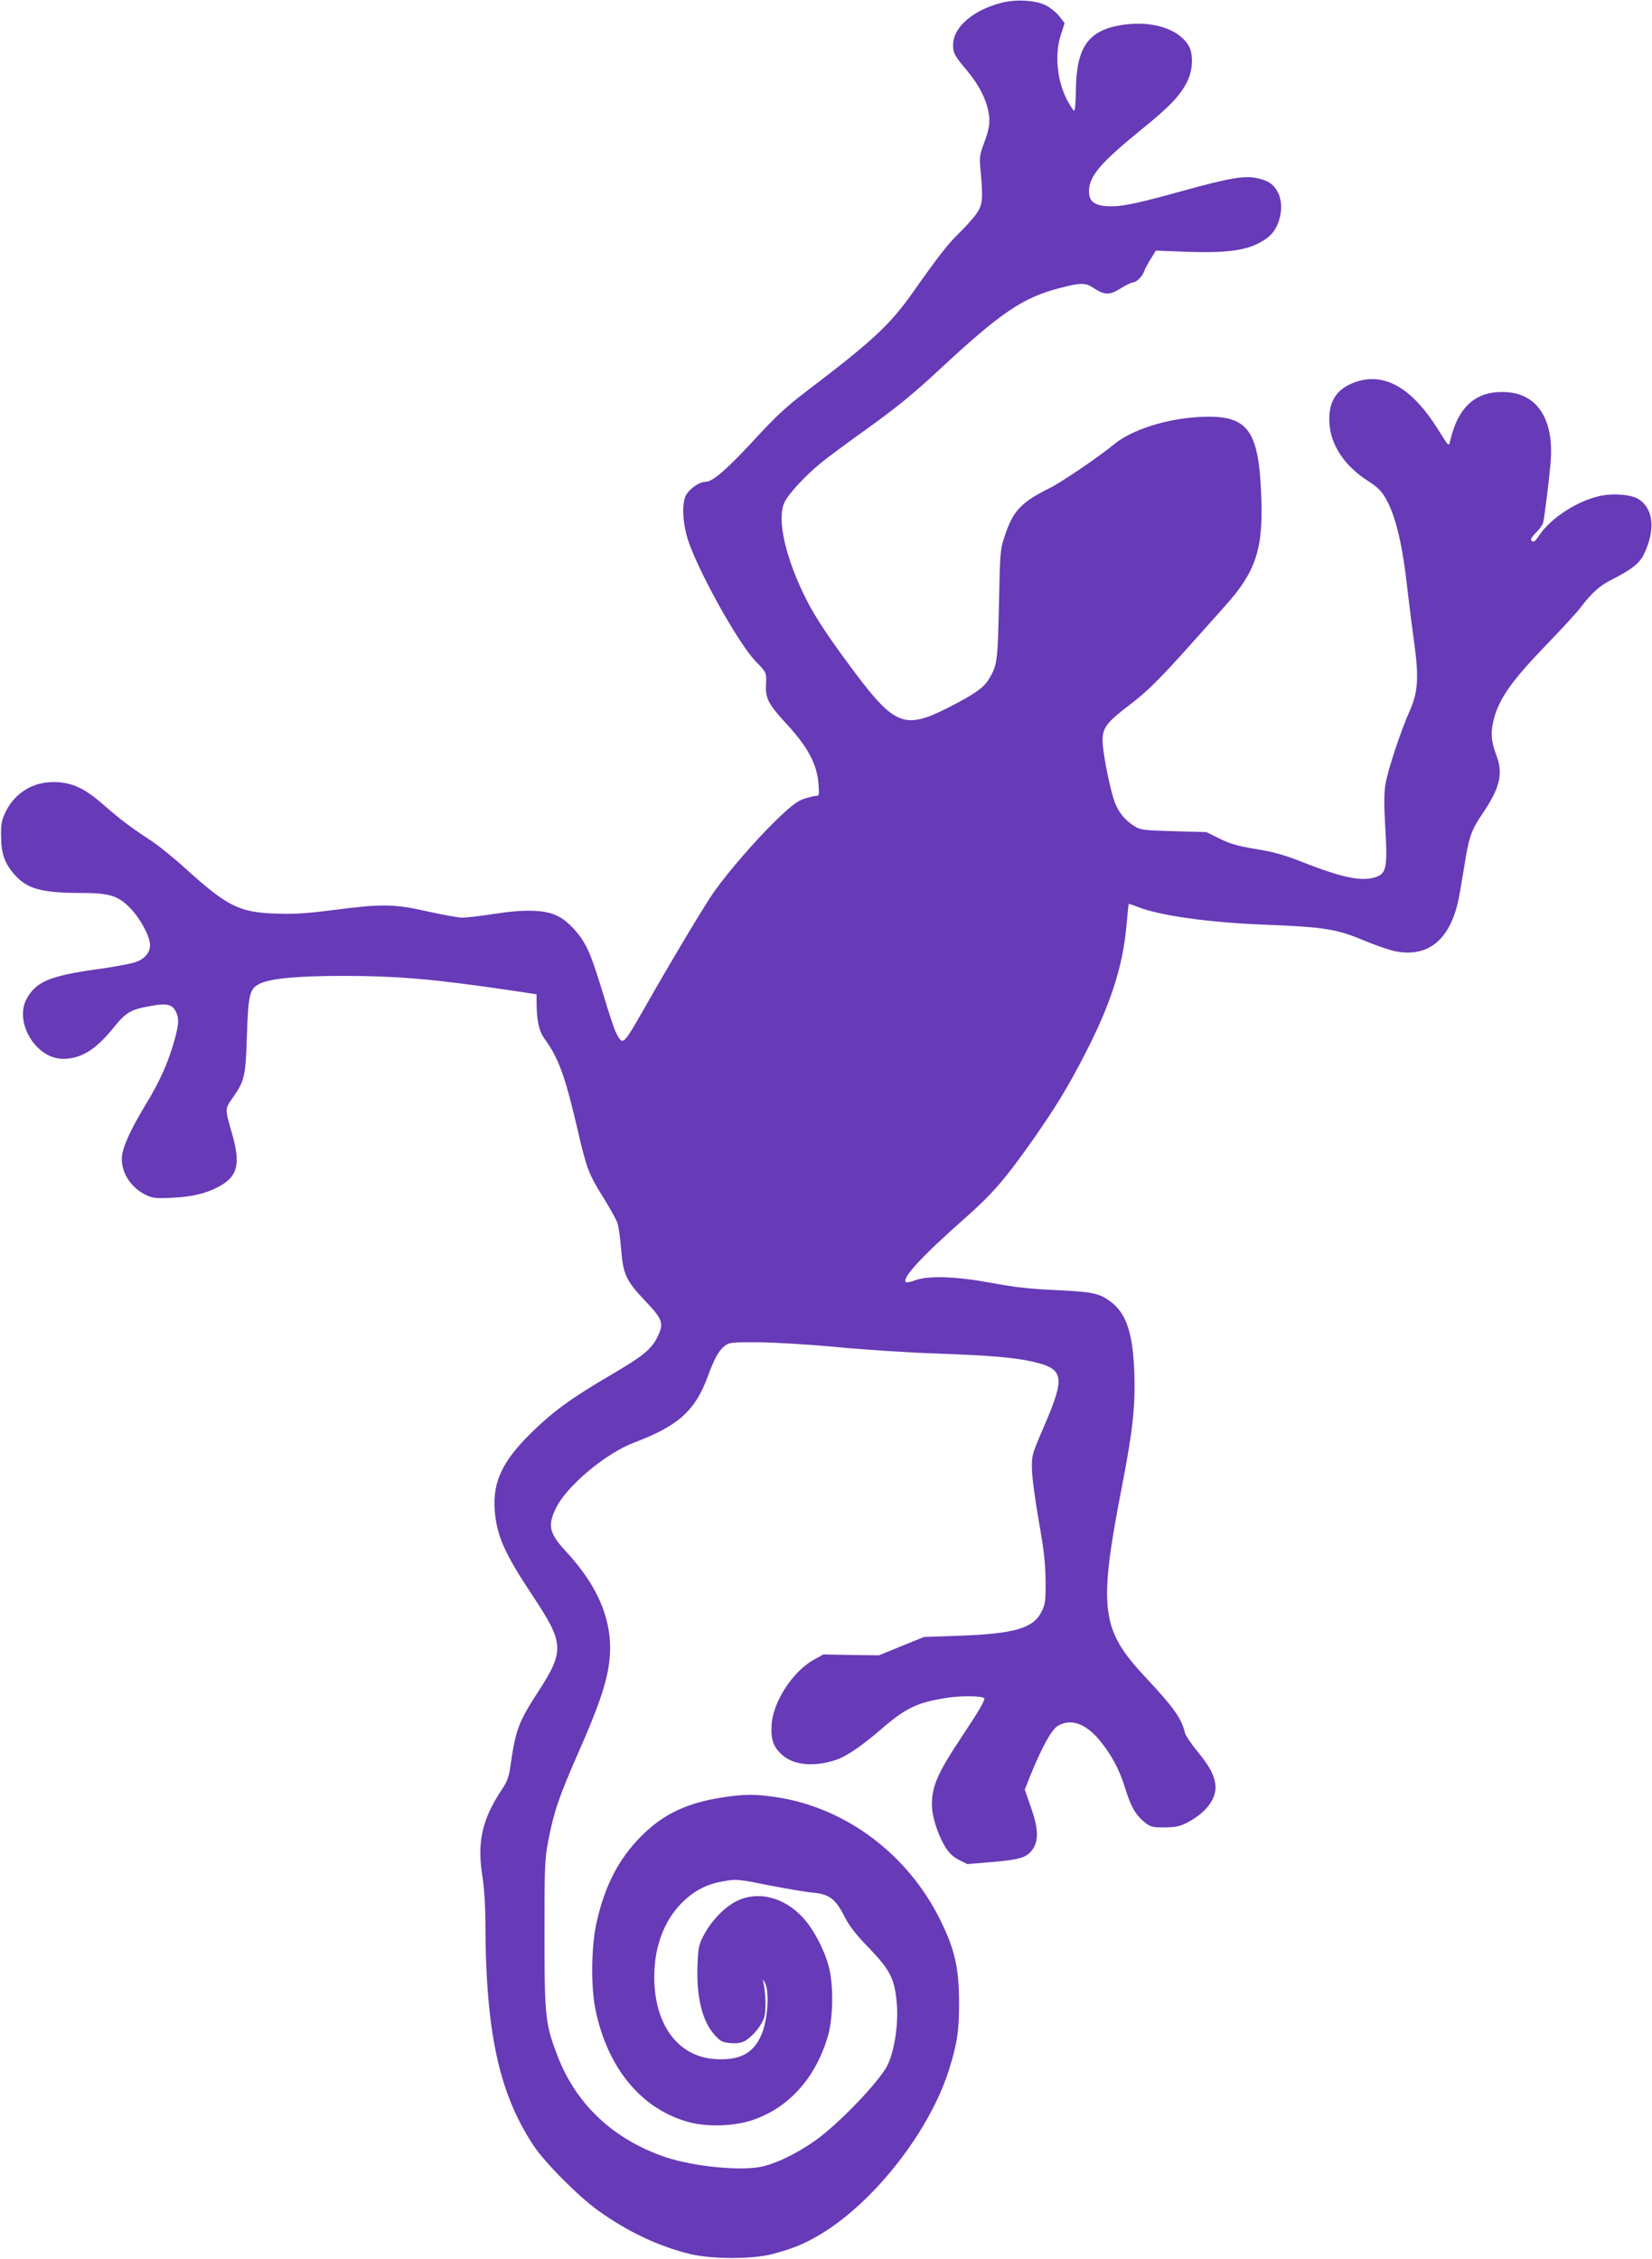 <?xml version="1.0" standalone="no"?>
<!DOCTYPE svg PUBLIC "-//W3C//DTD SVG 20010904//EN"
 "http://www.w3.org/TR/2001/REC-SVG-20010904/DTD/svg10.dtd">
<svg version="1.0" xmlns="http://www.w3.org/2000/svg"
 width="936pt" height="1280pt" viewBox="0 0 936 1280"
 preserveAspectRatio="xMidYMid meet">
<g transform="translate(0,1280) scale(0.1,-0.1)"
fill="#673ab7" stroke="none">
<path d="M5677 12785 c-164 -42 -277 -139 -277 -240 0 -46 9 -62 79 -145 66
-79 107 -158 121 -232 12 -60 6 -99 -28 -188 -22 -59 -23 -73 -16 -150 15
-158 11 -191 -23 -240 -17 -25 -61 -74 -98 -110 -66 -64 -122 -137 -265 -340
-129 -182 -227 -273 -598 -555 -113 -86 -173 -141 -291 -269 -158 -172 -243
-246 -282 -246 -34 0 -86 -34 -110 -72 -29 -47 -22 -174 16 -278 70 -192 282
-569 376 -667 64 -66 62 -63 59 -139 -3 -73 16 -107 119 -219 117 -127 169
-224 178 -332 5 -68 5 -73 -14 -73 -11 0 -42 -8 -69 -17 -38 -13 -73 -40 -158
-122 -113 -110 -268 -289 -348 -401 -53 -75 -233 -375 -397 -663 -123 -215
-122 -214 -161 -138 -10 20 -39 106 -64 191 -53 173 -77 244 -105 298 -35 68
-98 137 -153 167 -73 40 -184 45 -371 16 -75 -12 -155 -21 -178 -21 -22 0
-110 16 -195 35 -190 43 -259 44 -530 9 -155 -20 -228 -25 -329 -21 -207 6
-277 41 -508 250 -70 64 -163 139 -205 166 -106 69 -173 119 -267 202 -102 89
-168 121 -260 127 -127 8 -237 -55 -292 -166 -24 -50 -28 -68 -27 -142 1 -99
21 -155 80 -220 71 -78 150 -99 370 -100 164 0 213 -15 282 -86 58 -60 112
-161 112 -210 0 -44 -32 -80 -88 -98 -26 -8 -127 -27 -224 -40 -254 -36 -332
-69 -385 -162 -76 -133 49 -344 204 -344 102 0 185 51 286 176 73 90 96 103
213 124 87 16 119 9 139 -30 20 -39 19 -71 -5 -159 -38 -135 -82 -235 -171
-381 -86 -142 -129 -242 -129 -297 0 -83 54 -164 136 -204 41 -19 57 -21 152
-16 121 5 211 30 284 76 85 54 99 123 55 279 -44 154 -44 146 2 212 67 96 73
120 80 355 8 231 15 261 71 290 58 30 214 45 470 45 314 0 529 -19 952 -82
l148 -22 0 -35 c0 -114 13 -173 47 -220 78 -107 115 -210 184 -506 52 -226 64
-258 148 -392 37 -60 73 -124 79 -143 7 -19 16 -85 21 -146 11 -144 28 -181
134 -293 103 -108 110 -129 72 -207 -35 -71 -82 -109 -272 -220 -223 -131
-322 -204 -449 -329 -160 -159 -213 -275 -201 -435 12 -144 56 -244 218 -487
175 -264 178 -308 29 -538 -113 -174 -129 -217 -159 -429 -7 -51 -18 -82 -44
-121 -118 -177 -146 -304 -112 -510 8 -51 15 -156 15 -240 1 -623 75 -972 271
-1270 65 -99 255 -290 369 -372 168 -120 340 -201 517 -245 125 -30 353 -31
468 -1 118 31 183 58 275 113 303 182 616 582 726 929 47 149 59 226 58 391
-1 192 -26 299 -109 465 -184 370 -535 632 -925 691 -120 18 -181 18 -300 0
-208 -32 -340 -94 -466 -220 -128 -128 -208 -282 -254 -491 -30 -131 -33 -357
-7 -488 68 -338 264 -573 537 -644 102 -26 246 -21 346 11 211 68 367 241 436
483 29 104 31 285 4 388 -26 99 -86 212 -146 278 -108 118 -258 155 -379 93
-68 -35 -139 -109 -182 -189 -30 -57 -33 -71 -37 -173 -7 -180 26 -315 96
-394 33 -37 44 -43 88 -47 34 -4 60 0 81 10 45 24 101 91 114 139 10 39 8 130
-6 198 -4 18 -1 15 11 -10 23 -49 14 -194 -16 -275 -44 -117 -123 -162 -267
-153 -212 13 -347 196 -346 468 0 173 59 325 164 425 69 66 137 100 235 116
66 12 80 10 250 -24 98 -19 212 -39 252 -42 92 -9 127 -36 179 -139 25 -50 63
-99 138 -176 116 -121 142 -170 155 -300 14 -132 -16 -311 -64 -385 -76 -115
-276 -319 -399 -406 -98 -69 -213 -126 -295 -145 -116 -28 -388 -2 -550 52
-292 98 -506 297 -611 569 -72 185 -76 226 -76 695 0 389 1 422 22 532 32 165
62 251 170 497 112 254 158 387 174 506 29 218 -51 425 -242 631 -97 104 -108
149 -59 248 60 125 282 311 444 372 250 95 344 179 416 374 38 104 64 149 98
175 25 18 42 20 192 19 91 -1 293 -13 450 -28 157 -15 409 -31 560 -36 289
-10 434 -22 537 -45 184 -42 191 -83 66 -373 -66 -153 -68 -159 -66 -237 0
-44 18 -174 38 -290 29 -164 38 -238 39 -340 1 -120 -1 -134 -24 -180 -46 -92
-155 -123 -465 -134 l-200 -7 -128 -52 -127 -52 -158 2 -157 3 -54 -30 c-119
-66 -229 -235 -239 -365 -6 -85 9 -129 58 -173 65 -59 179 -71 302 -31 62 20
143 75 258 173 145 126 210 156 388 182 80 11 185 9 198 -4 8 -8 -28 -70 -126
-217 -137 -206 -170 -281 -170 -387 0 -64 32 -166 74 -236 23 -37 44 -58 79
-76 l48 -24 142 12 c160 14 194 25 228 72 35 50 32 120 -11 241 l-34 97 33 83
c64 157 119 257 154 278 72 44 157 15 236 -80 67 -80 114 -168 145 -270 32
-105 60 -154 109 -194 36 -29 45 -31 115 -31 64 1 86 5 130 28 112 59 172 144
157 224 -10 54 -36 100 -105 184 -33 41 -63 85 -66 99 -18 80 -64 145 -223
315 -256 273 -270 387 -130 1104 58 301 72 436 66 621 -8 228 -46 340 -137
406 -64 47 -101 54 -315 64 -142 6 -231 17 -355 40 -198 37 -355 43 -433 16
-27 -10 -52 -15 -55 -11 -23 23 95 150 334 361 159 141 227 220 381 438 132
188 206 309 300 493 145 280 214 495 235 723 6 69 12 126 13 128 1 1 24 -6 51
-17 128 -50 405 -89 728 -101 325 -13 399 -24 551 -88 66 -28 146 -55 179 -62
183 -37 307 60 357 280 6 25 21 114 35 198 25 165 40 208 102 299 100 147 119
227 82 328 -30 80 -35 127 -20 194 28 126 100 229 310 446 80 83 167 177 192
211 58 76 104 117 171 150 110 56 155 91 180 141 69 140 56 264 -33 317 -42
24 -140 32 -213 16 -127 -26 -280 -125 -345 -222 -25 -39 -36 -45 -47 -28 -3
6 9 25 29 43 19 18 37 44 40 58 8 38 35 255 42 345 18 230 -70 375 -238 391
-179 16 -287 -75 -333 -281 -6 -27 -9 -23 -63 64 -150 242 -307 333 -473 275
-107 -38 -153 -110 -147 -229 6 -126 85 -246 220 -332 51 -33 75 -56 98 -96
58 -100 97 -265 125 -523 9 -77 25 -205 36 -285 29 -204 24 -291 -23 -396 -49
-109 -125 -337 -138 -417 -8 -46 -9 -113 -2 -233 14 -228 8 -268 -43 -290 -79
-33 -192 -11 -425 81 -105 41 -164 58 -265 74 -103 17 -146 30 -205 59 l-75
37 -185 5 c-168 5 -188 7 -220 27 -52 32 -86 72 -110 127 -27 64 -72 286 -73
358 0 74 22 104 151 202 102 77 175 150 357 354 61 68 144 161 185 207 176
196 218 323 206 625 -14 382 -78 463 -355 447 -187 -11 -377 -72 -477 -153
-95 -78 -299 -216 -369 -251 -161 -80 -206 -129 -253 -272 -25 -73 -26 -90
-32 -386 -7 -320 -10 -344 -54 -418 -31 -54 -81 -89 -236 -168 -241 -122 -300
-100 -522 194 -146 195 -227 316 -279 419 -120 237 -169 459 -124 552 24 50
118 151 210 226 38 31 161 122 272 201 150 108 247 187 383 313 361 336 483
419 695 474 118 31 146 31 191 0 62 -41 91 -42 154 -2 30 19 61 34 70 34 20 0
55 37 64 66 3 11 20 41 36 67 l29 47 183 -7 c250 -8 360 12 452 82 68 52 96
177 57 254 -24 47 -55 68 -120 82 -71 15 -158 0 -429 -75 -267 -74 -348 -90
-427 -84 -68 6 -95 30 -95 84 0 85 65 161 292 346 165 133 226 197 265 277 31
62 35 148 11 196 -52 98 -203 149 -372 125 -198 -28 -268 -124 -270 -372 -1
-74 -5 -117 -11 -115 -5 2 -24 32 -42 66 -55 111 -68 255 -32 365 l21 65 -31
40 c-17 22 -52 49 -78 62 -58 28 -165 34 -246 14z"/>
</g>
</svg>
